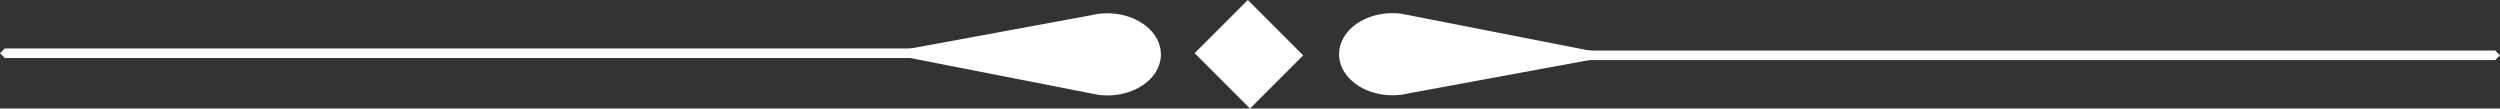<svg id="Ebene_1" data-name="Ebene 1" xmlns="http://www.w3.org/2000/svg" viewBox="0 0 523 22.71"><rect x="0" y="0" width="523" height="22.71" fill="#333333" stroke="none"/><defs><style>.cls-1{fill:#fff;}.cls-2{fill:none;stroke:#fff;stroke-miterlimit:10;stroke-width:2px;}.cls-3{fill:#fdfdfd;}</style></defs><rect class="cls-1" x="254.31" y="4.46" width="16.39" height="15.73" transform="translate(84.37 -182.98) rotate(45)"/><path class="cls-1" d="M232.91,3.76a14.66,14.66,0,0,0-3.36.39l-43.08,7.94,44.38,8.69v0a14,14,0,0,0,2.06.15c6.18,0,11.18-3.84,11.18-8.57S239.09,3.76,232.91,3.76Z" transform="translate(-1.23 -0.97)"/><line class="cls-2" x1="194.65" y1="11.14" x2="1" y2="11.14"/><rect class="cls-3" x="1.52" y="11.41" width="1.41" height="1.41" transform="translate(-9.14 4.14) rotate(-45)"/><path class="cls-1" d="M292.54,20.9a14.12,14.12,0,0,0,3.36-.4L339,12.57,294.61,3.88v0a14,14,0,0,0-2.07-.15c-6.17,0-11.17,3.83-11.17,8.57S286.37,20.9,292.54,20.9Z" transform="translate(-1.23 -0.97)"/><line class="cls-2" x1="328.34" y1="11.57" x2="522" y2="11.57"/><rect class="cls-1" x="522.53" y="11.85" width="1.41" height="1.41" transform="translate(900.86 -349.53) rotate(135)"/></svg>